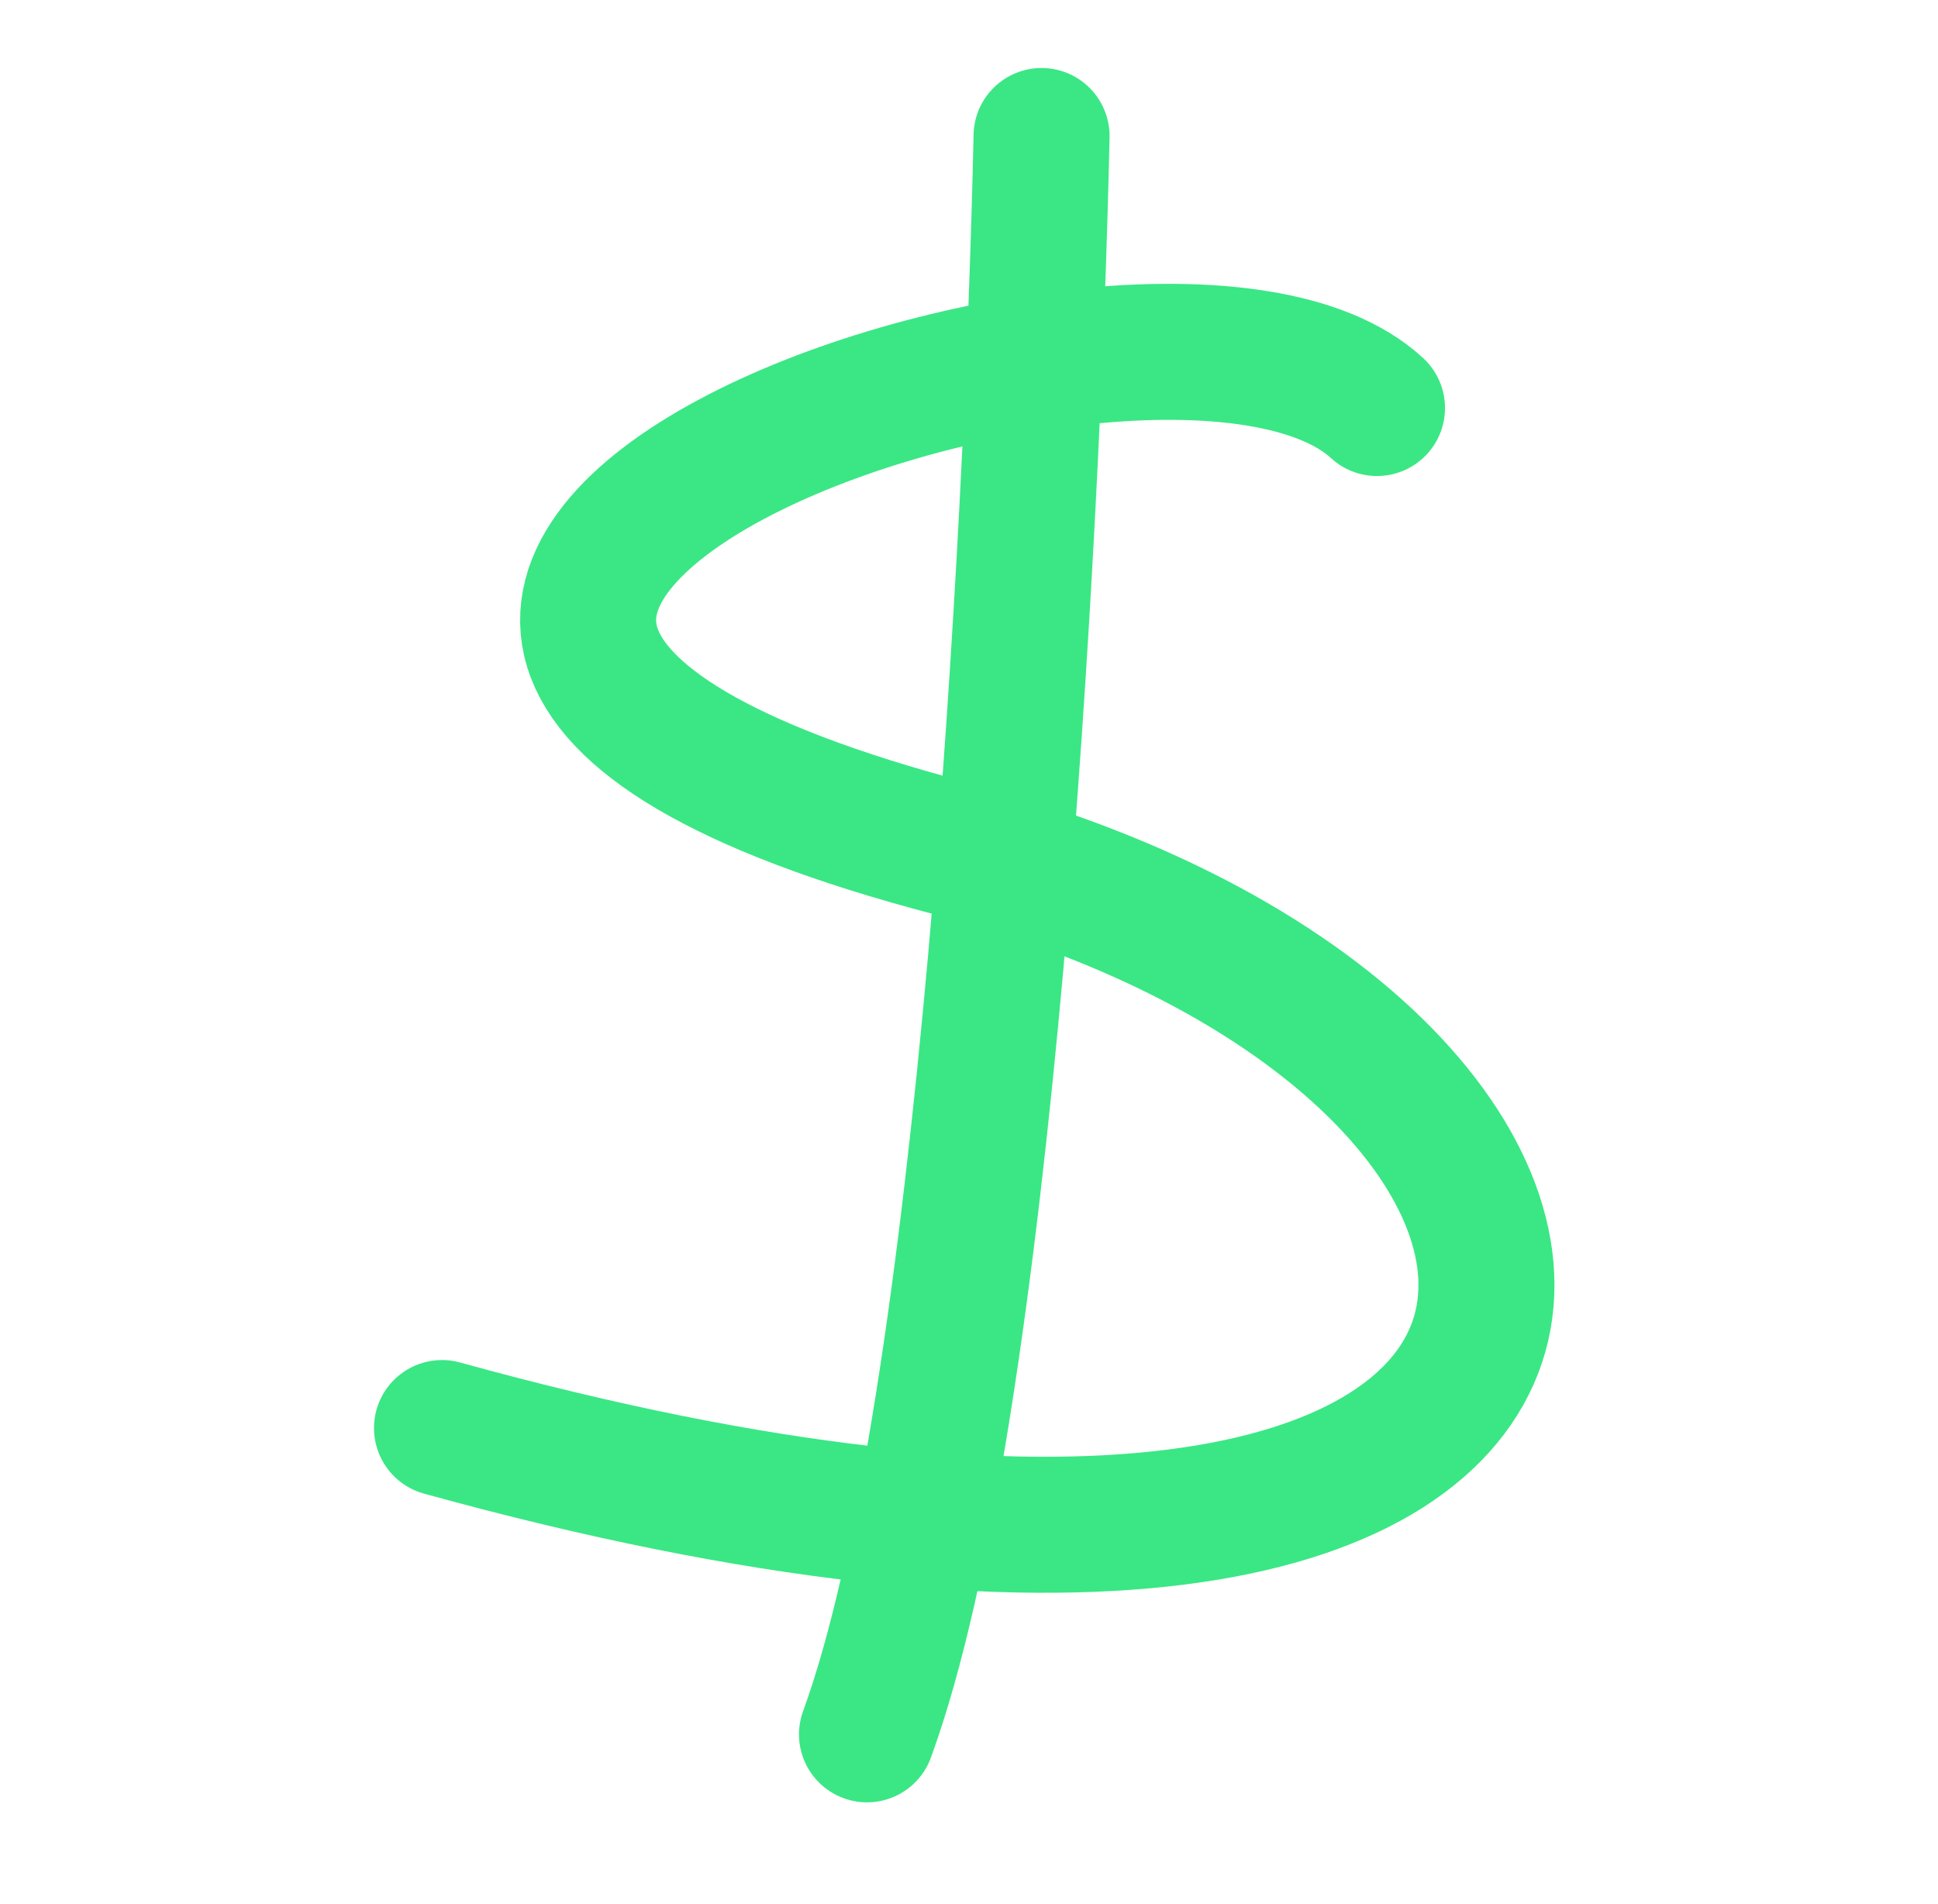 <svg width="57" height="56" viewBox="0 0 57 56" fill="none" xmlns="http://www.w3.org/2000/svg">
<path d="M40.5 12C34 6 0.486 17.733 27.971 24.951C51 30.998 51 52.499 13 41.999" stroke="#3AE784" stroke-width="4" stroke-linecap="round"/>
<path d="M30.634 4C30.383 15.676 29.005 41.423 25.5 51.007" stroke="#3AE784" stroke-width="4" stroke-linecap="round"/>
</svg>
